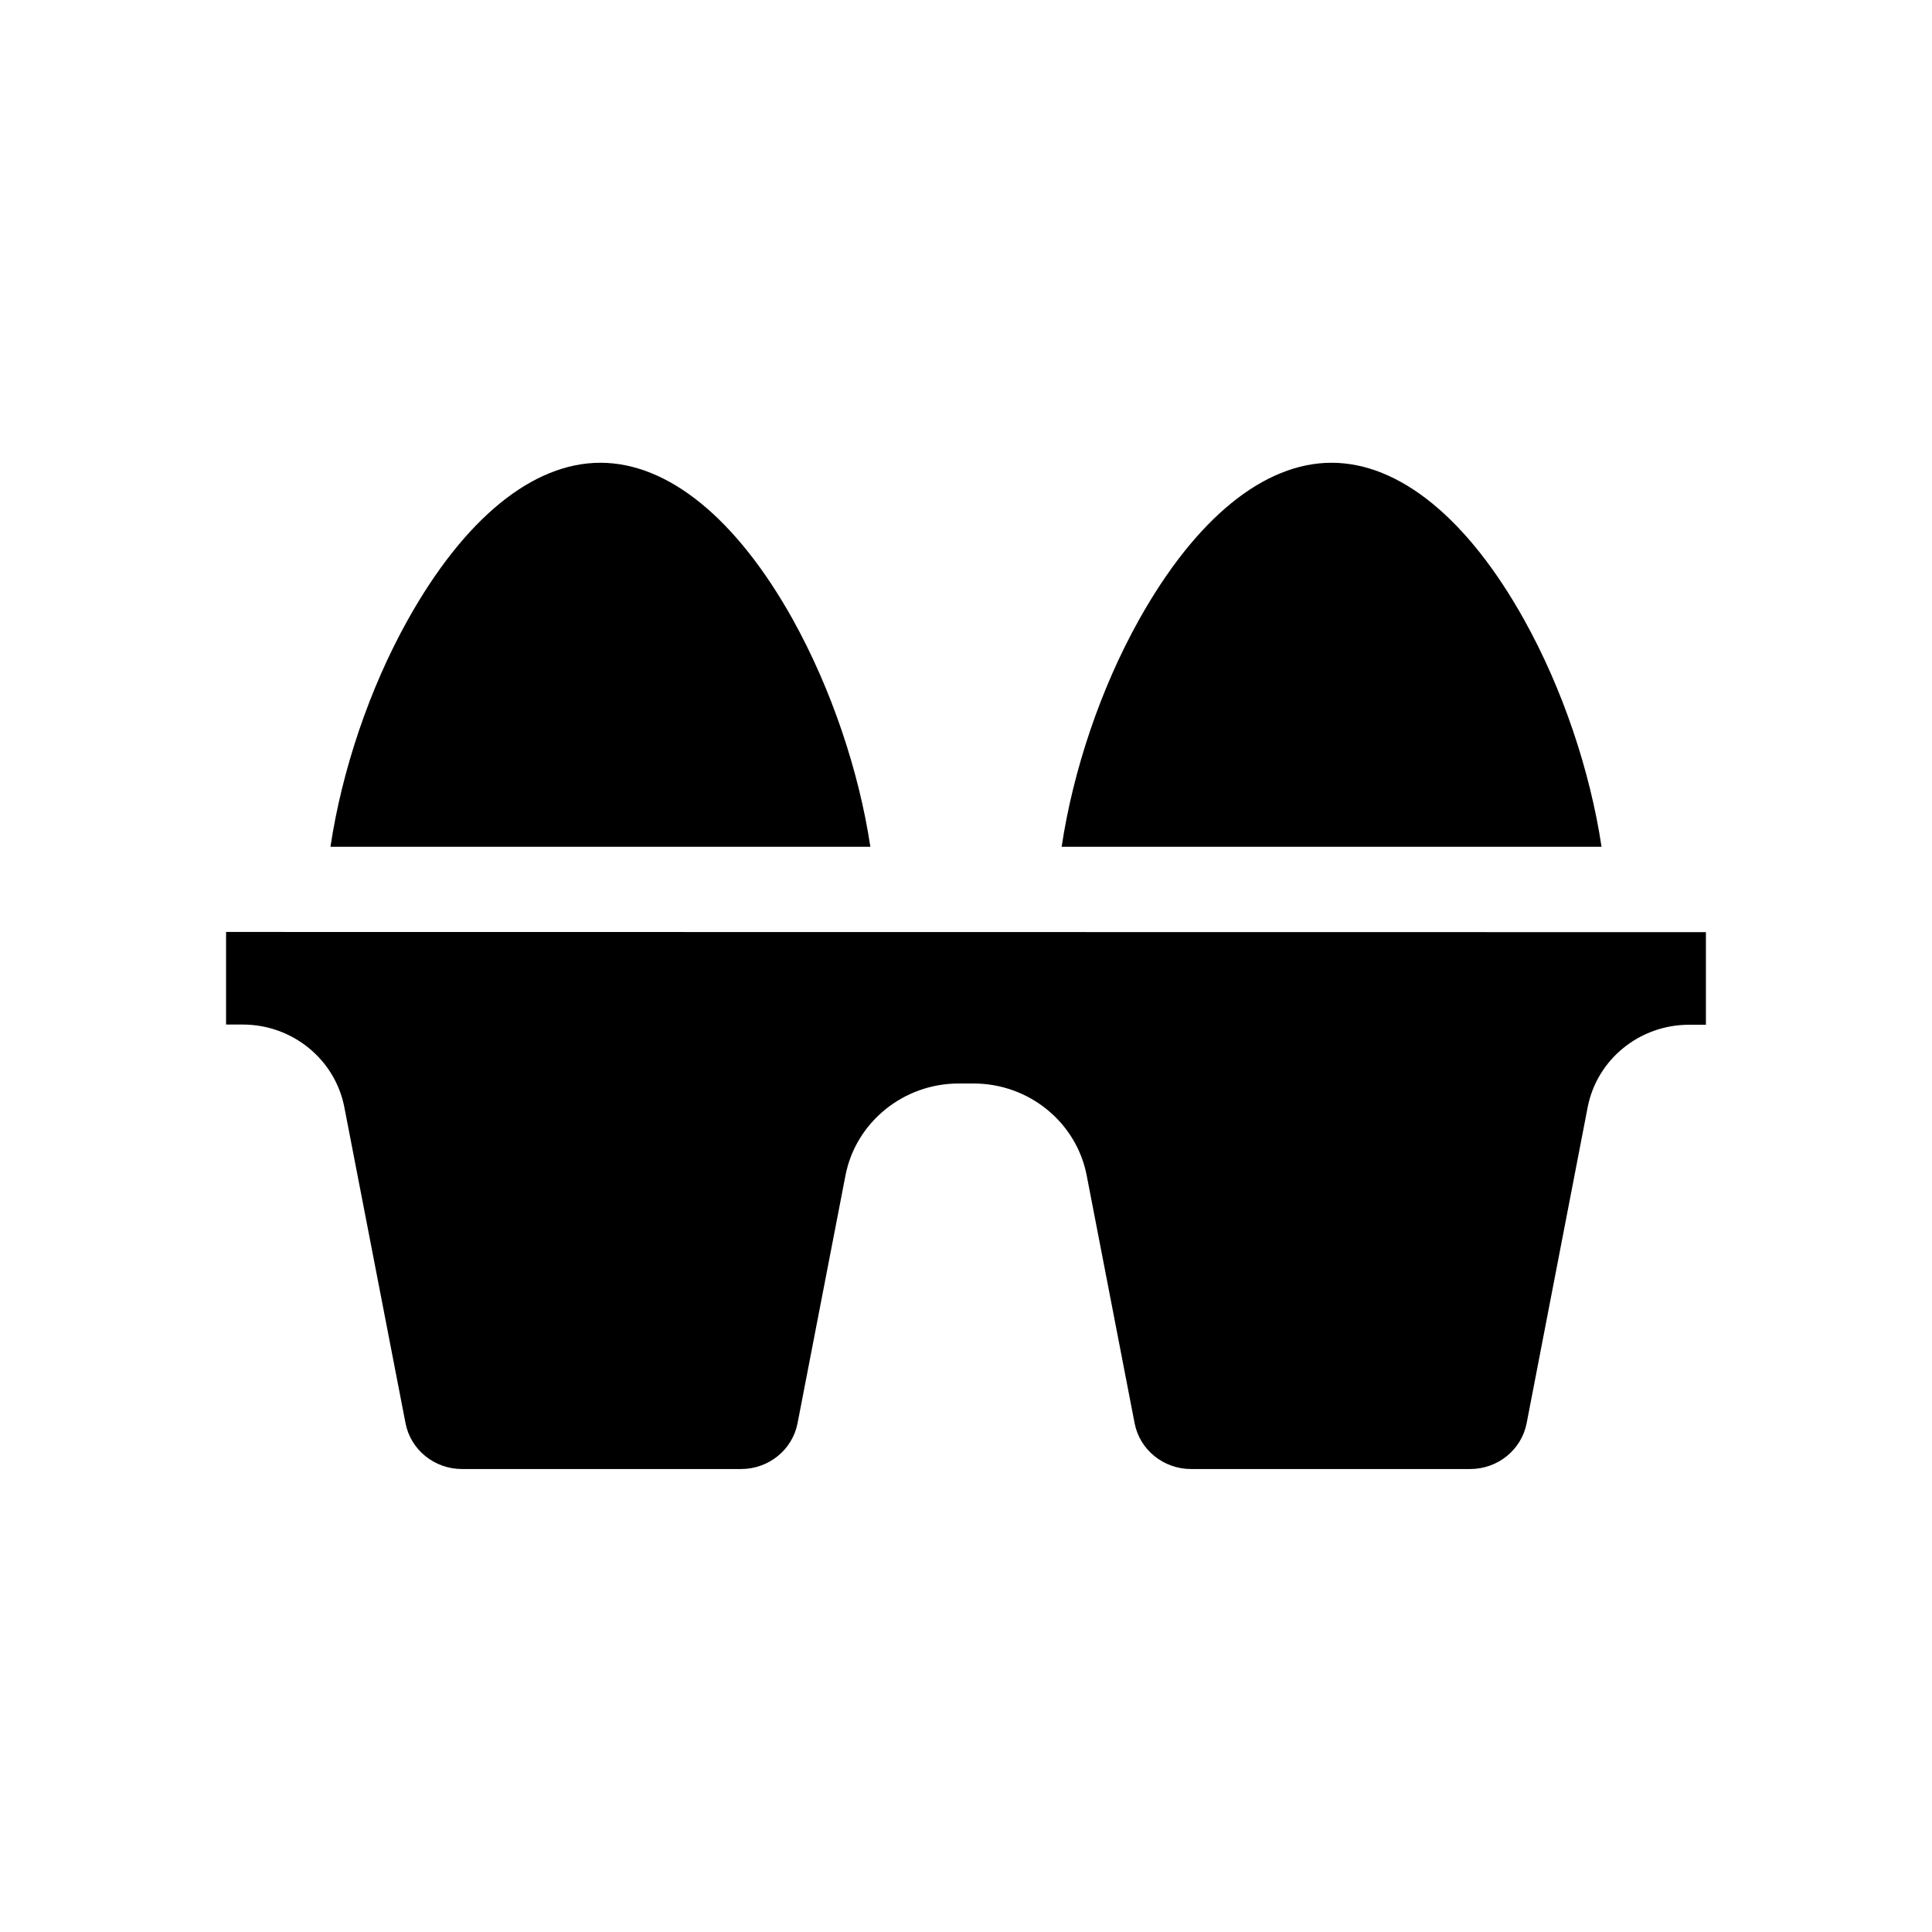 <?xml version="1.0" encoding="UTF-8"?>
<!-- Uploaded to: ICON Repo, www.svgrepo.com, Generator: ICON Repo Mixer Tools -->
<svg fill="#000000" width="800px" height="800px" version="1.1" viewBox="144 144 512 512" xmlns="http://www.w3.org/2000/svg">
 <g>
  <path d="m547.92 308.25c-14.965-26.852-33.102-41.613-51.035-41.613-17.938 0-36.023 14.762-51.035 41.613-10.227 18.289-17.48 40.004-20.504 60.156h143.08c-3.027-20.102-10.281-41.816-20.508-60.156z"/>
  <path d="m354.15 308.25c-14.965-26.852-33.102-41.613-51.035-41.613-17.938 0-36.023 14.762-51.035 41.613-10.227 18.289-17.48 40.004-20.504 60.156h143.08c-3.027-20.102-10.332-41.816-20.508-60.156z"/>
  <path d="m203.91 390.98v24.535h4.434c13.148 0 24.434 9.219 26.902 21.867l16.223 83.785c1.359 7.055 7.656 12.141 14.965 12.141h73.961c7.305 0 13.602-5.09 14.965-12.141l12.695-65.645c2.719-14.105 15.367-24.383 29.977-24.383h3.981c14.66 0 27.258 10.277 29.977 24.383l12.695 65.645c1.359 7.055 7.656 12.141 14.965 12.141h73.961c7.305 0 13.602-5.09 14.965-12.141l16.172-83.734c2.469-12.695 13.754-21.867 26.902-21.867h4.434v-24.535z"/>
 </g>
</svg>